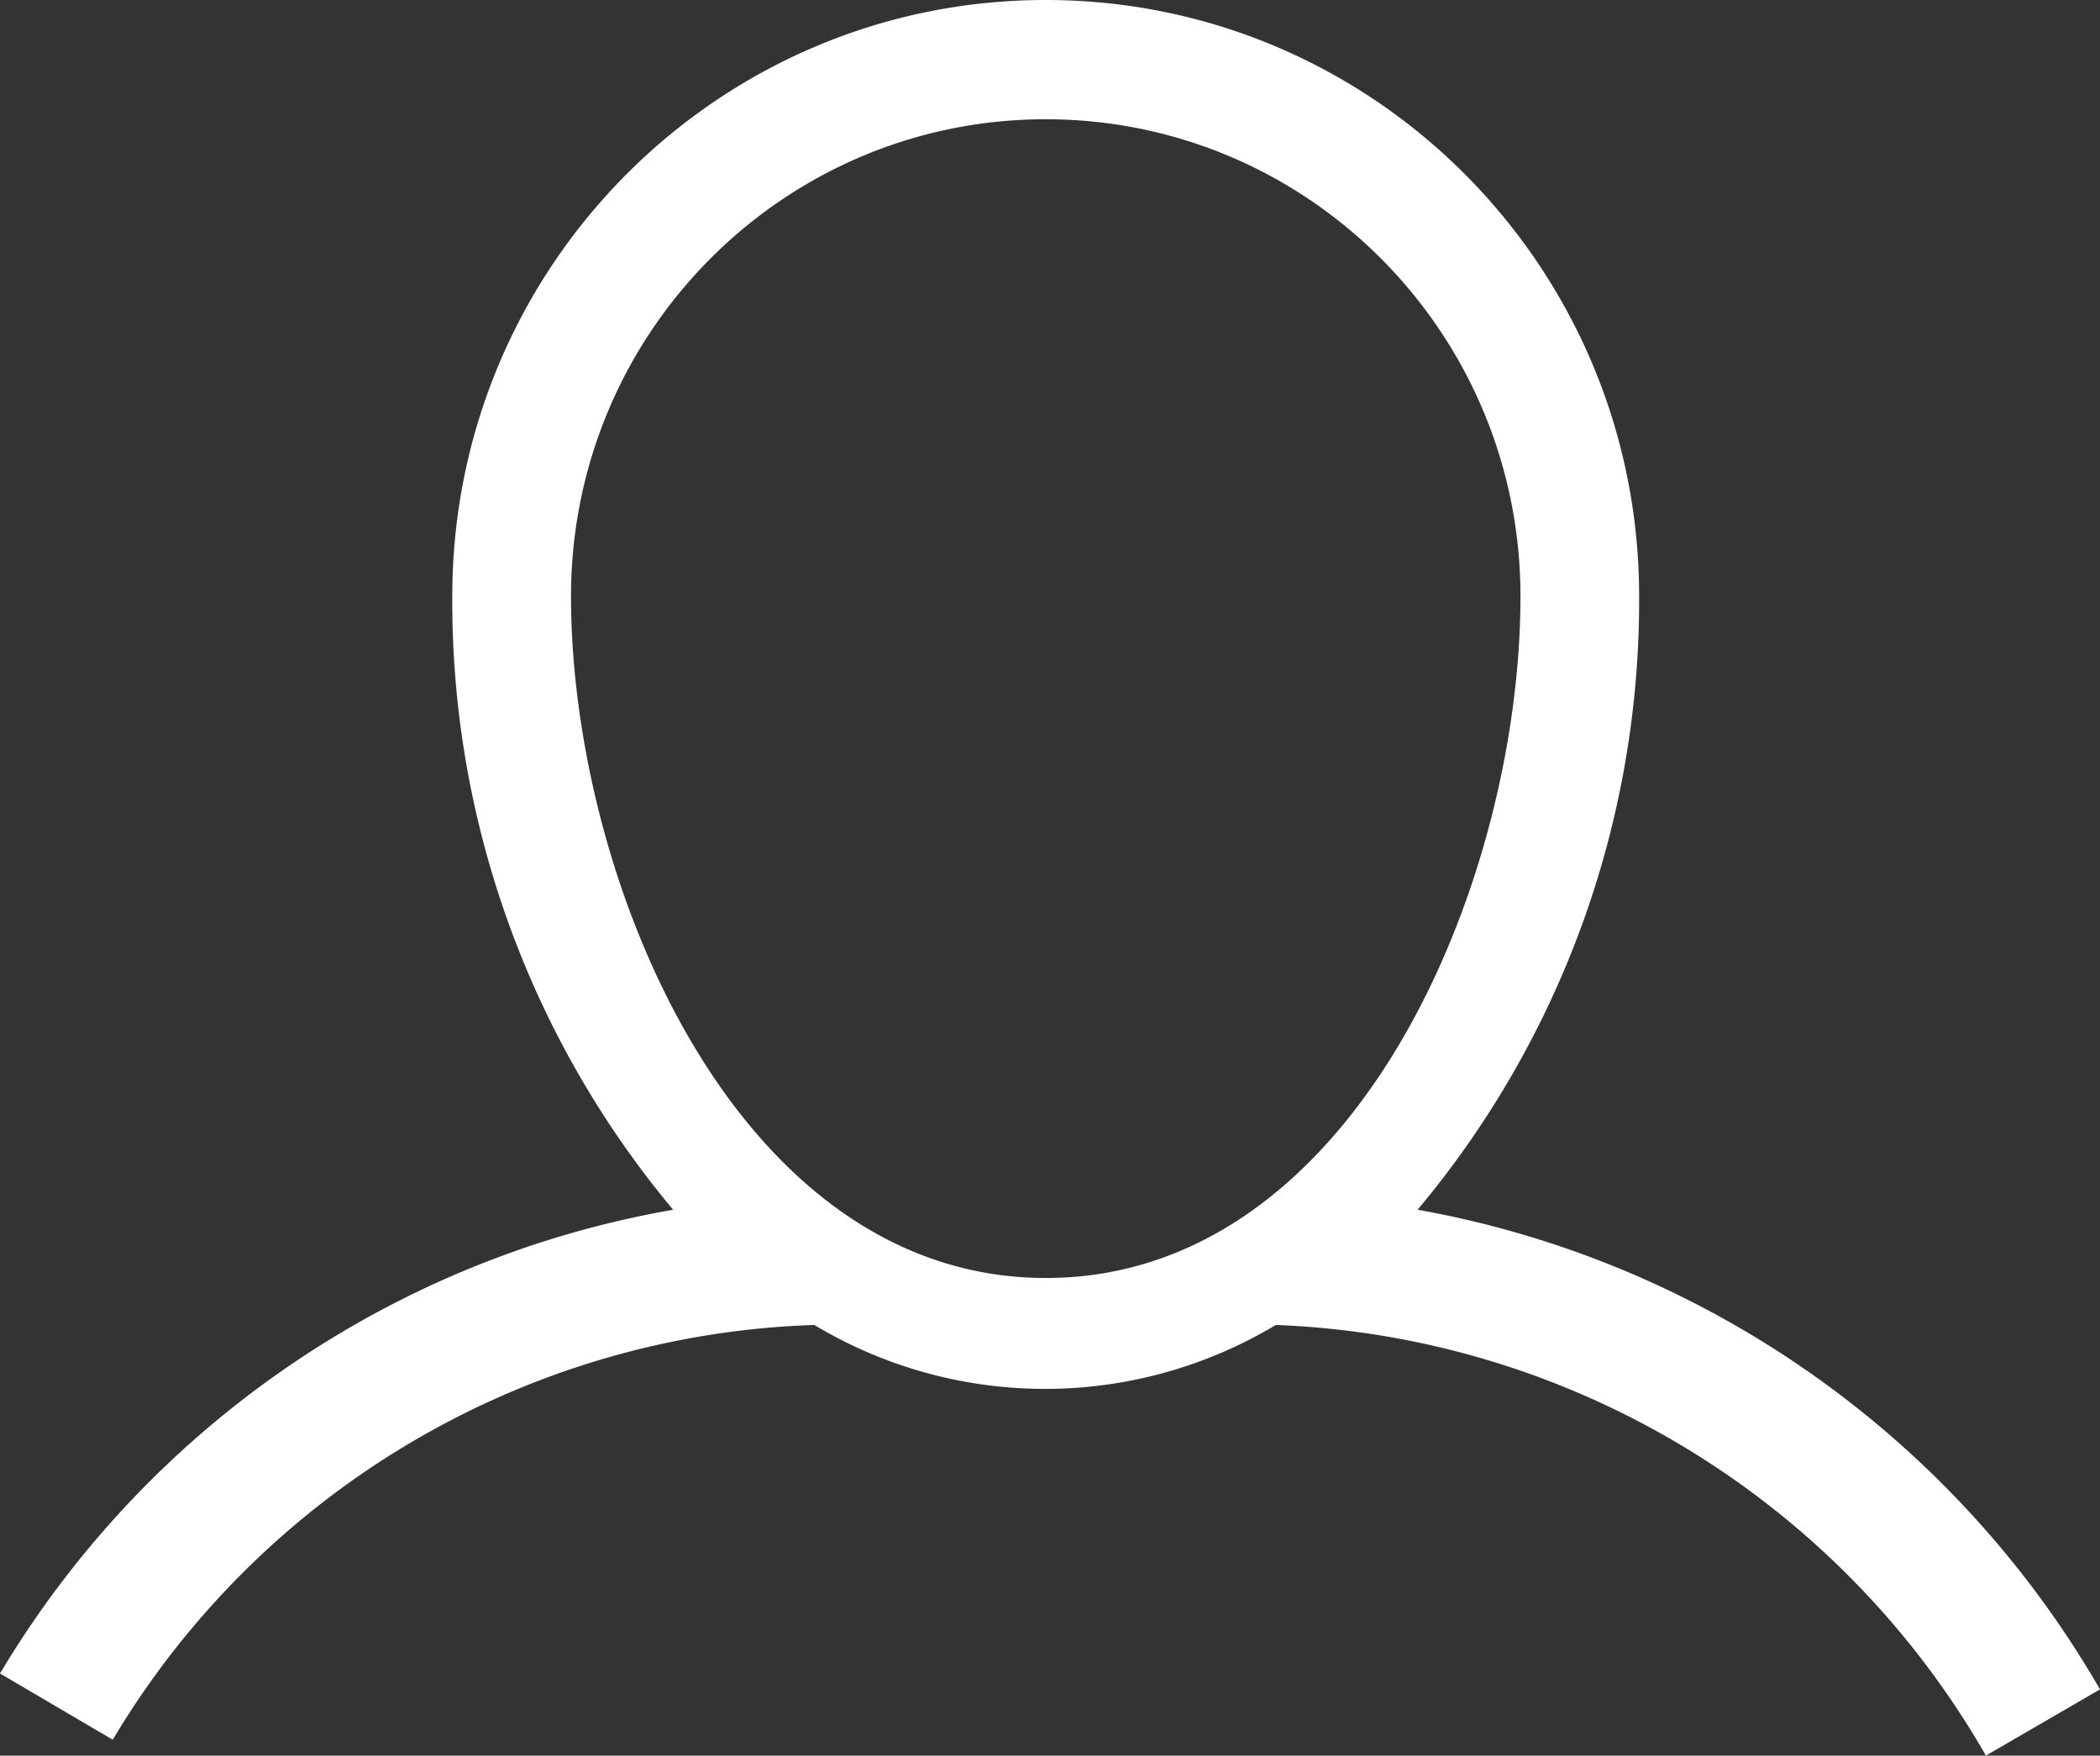 <svg xmlns="http://www.w3.org/2000/svg" width="67" height="56"><rect width="100%" height="100%" fill="#333333" stroke="none"/><path d="M45.228 38.587a30.24 30.24 0 0 0 7.068-19.568C52.296 8.515 43.82 0 33.363 0S14.43 8.515 14.43 19.02a30.24 30.24 0 0 0 7.047 19.568C12.518 40.145 4.677 45.545 0 53.38l3.597 2.113c4.737-7.945 13.168-12.928 22.382-13.23a14.31 14.31 0 0 0 14.725 0c9.4.36 17.96 5.547 22.656 13.736L67 53.887c-4.662-8.07-12.627-13.667-21.772-15.3zm-11.864 2.177c-9.887 0-15.146-12.722-15.146-21.745 0-8.403 6.78-15.215 15.146-15.215S48.51 10.616 48.51 19.02c0 9.108-5.26 21.745-15.146 21.745z" fill="#fff" fill-rule="nonzero"/></svg>
